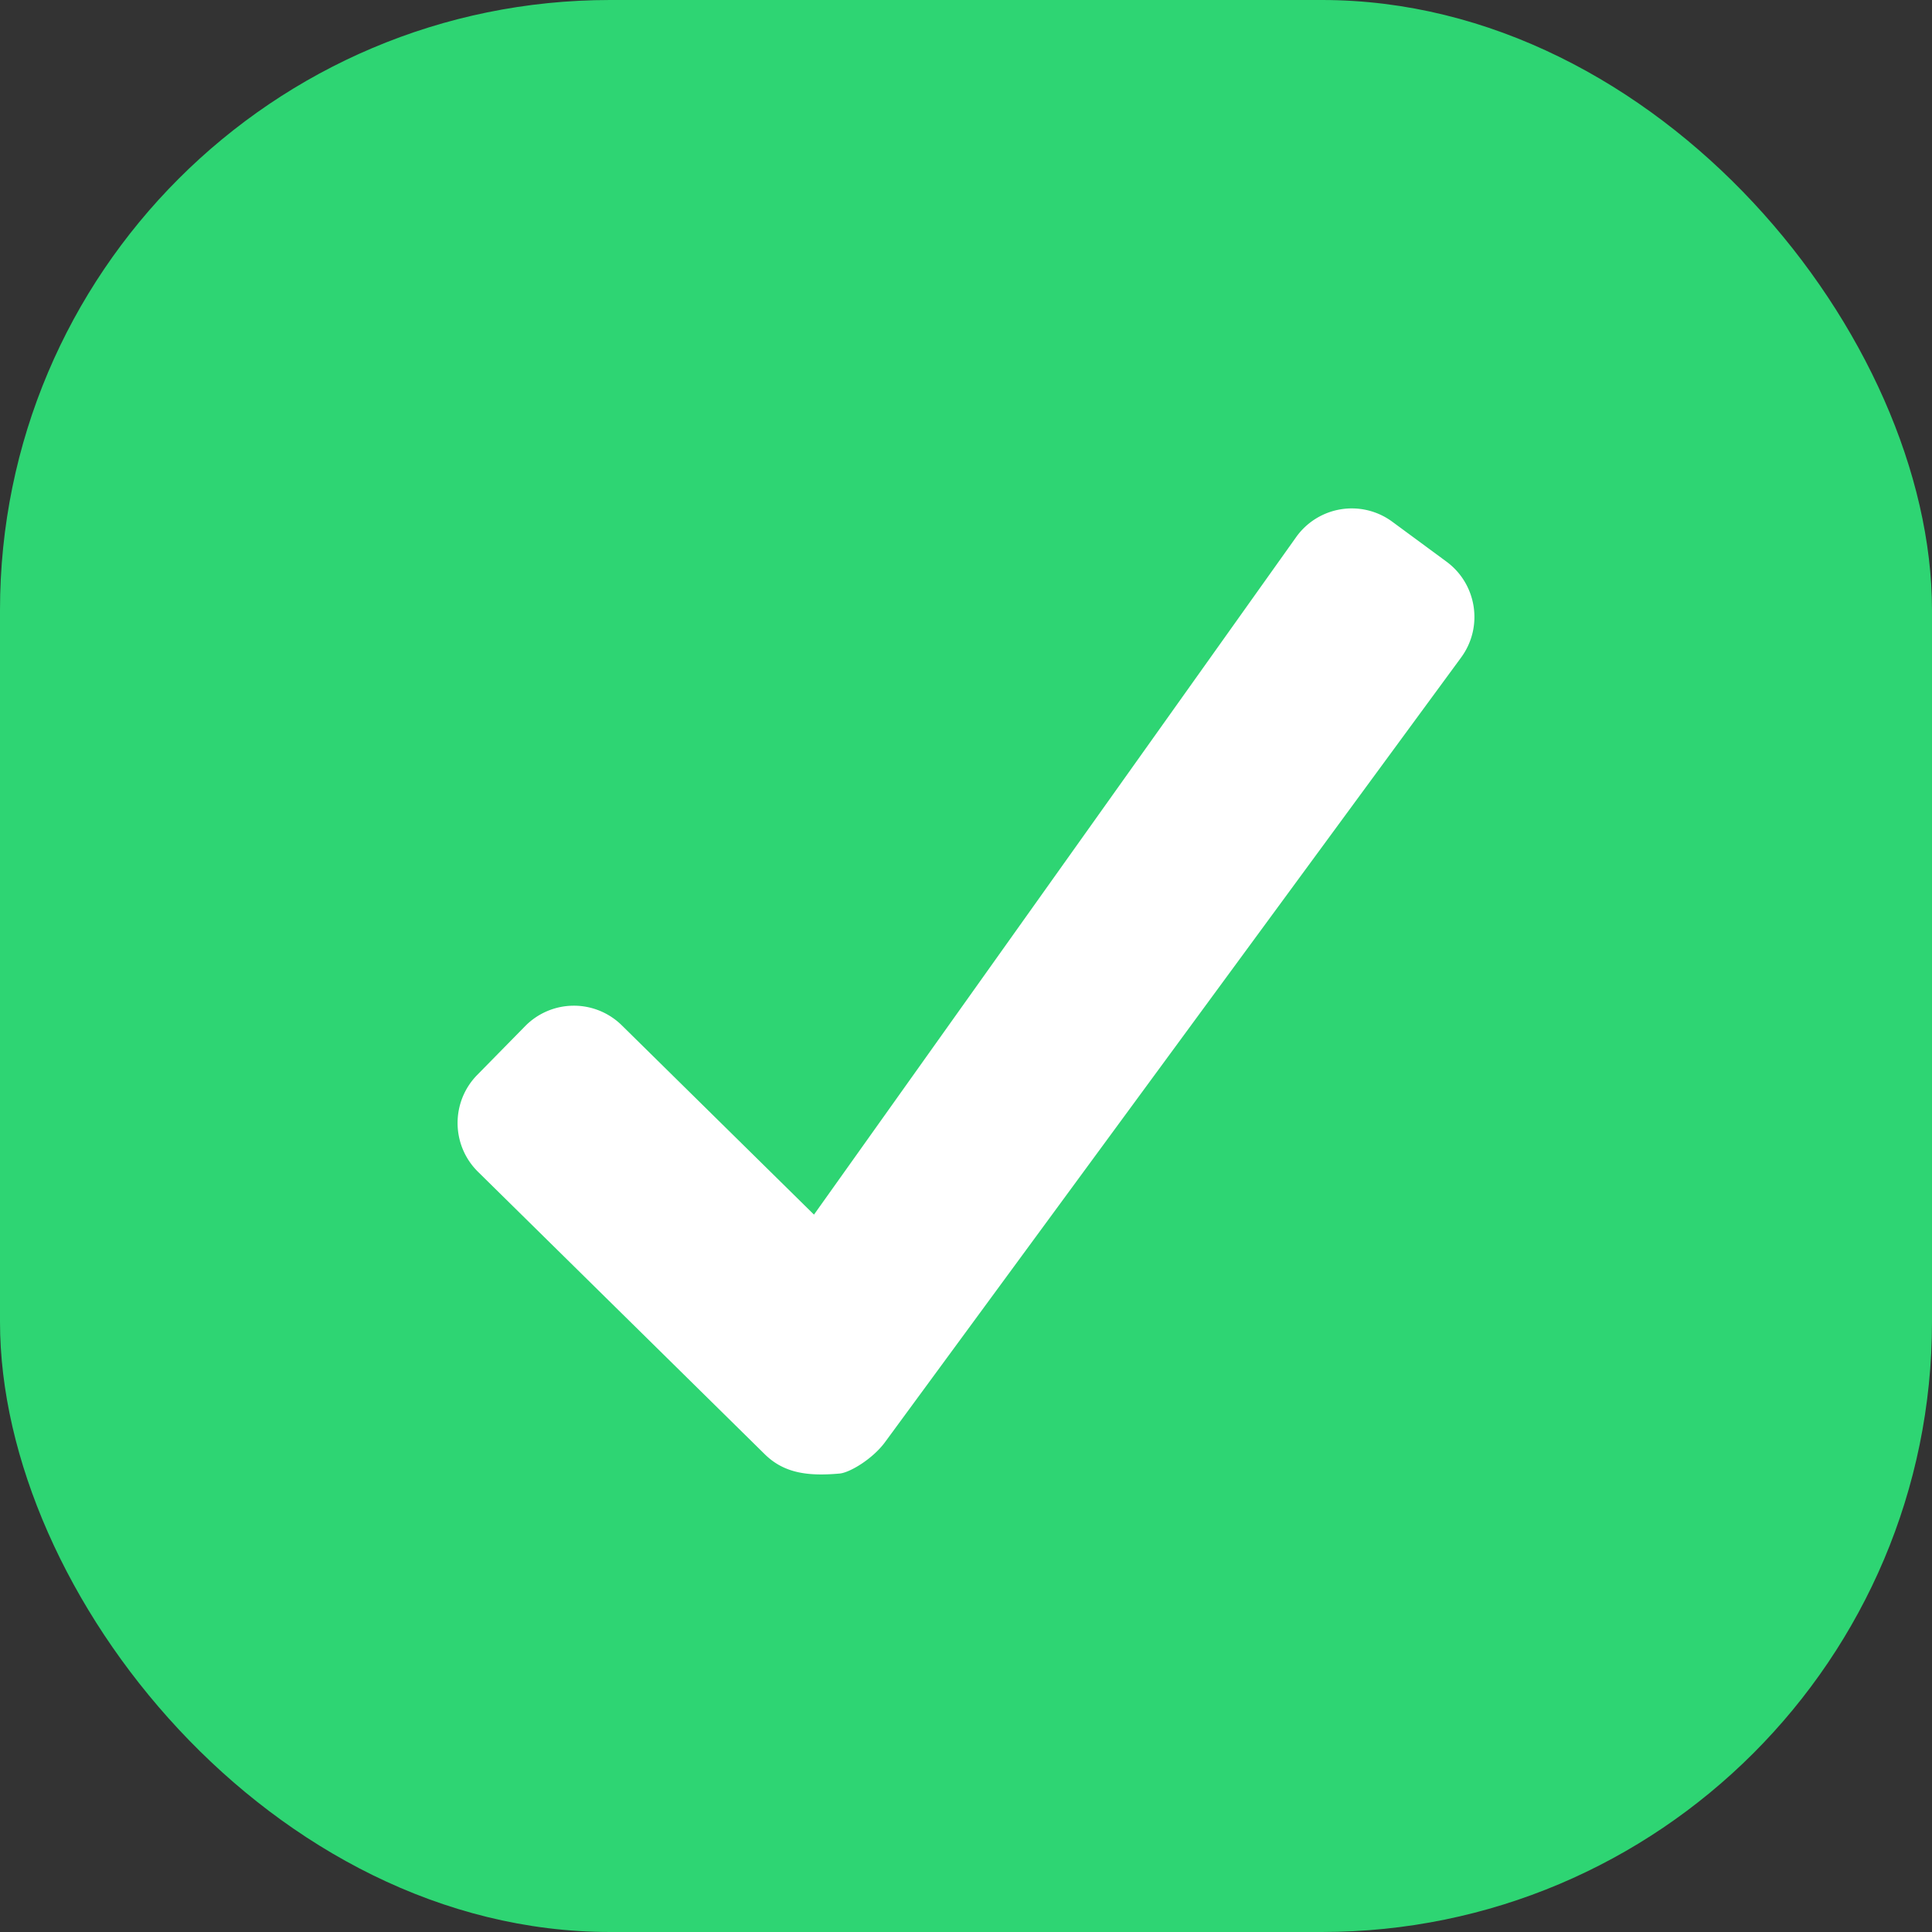 <svg width="38" height="38" fill="none" xmlns="http://www.w3.org/2000/svg"><rect width="100%" height="100%" fill="#333333" stroke="none"/><rect width="38" height="38" rx="12" fill="#2ED573"/><path d="M28.739 12.931c.44-.599.31-1.442-.287-1.883l-1.067-.786a1.343 1.343 0 0 0-1.892.303L16.01 23.89l-3.78-3.723a1.343 1.343 0 0 0-1.901.016l-.943.96c-.52.53-.514 1.383.016 1.905l5.64 5.555c.38.375.852.435 1.47.38.203-.017.653-.289.894-.616L28.74 12.93Z" fill="#fff"/></svg>